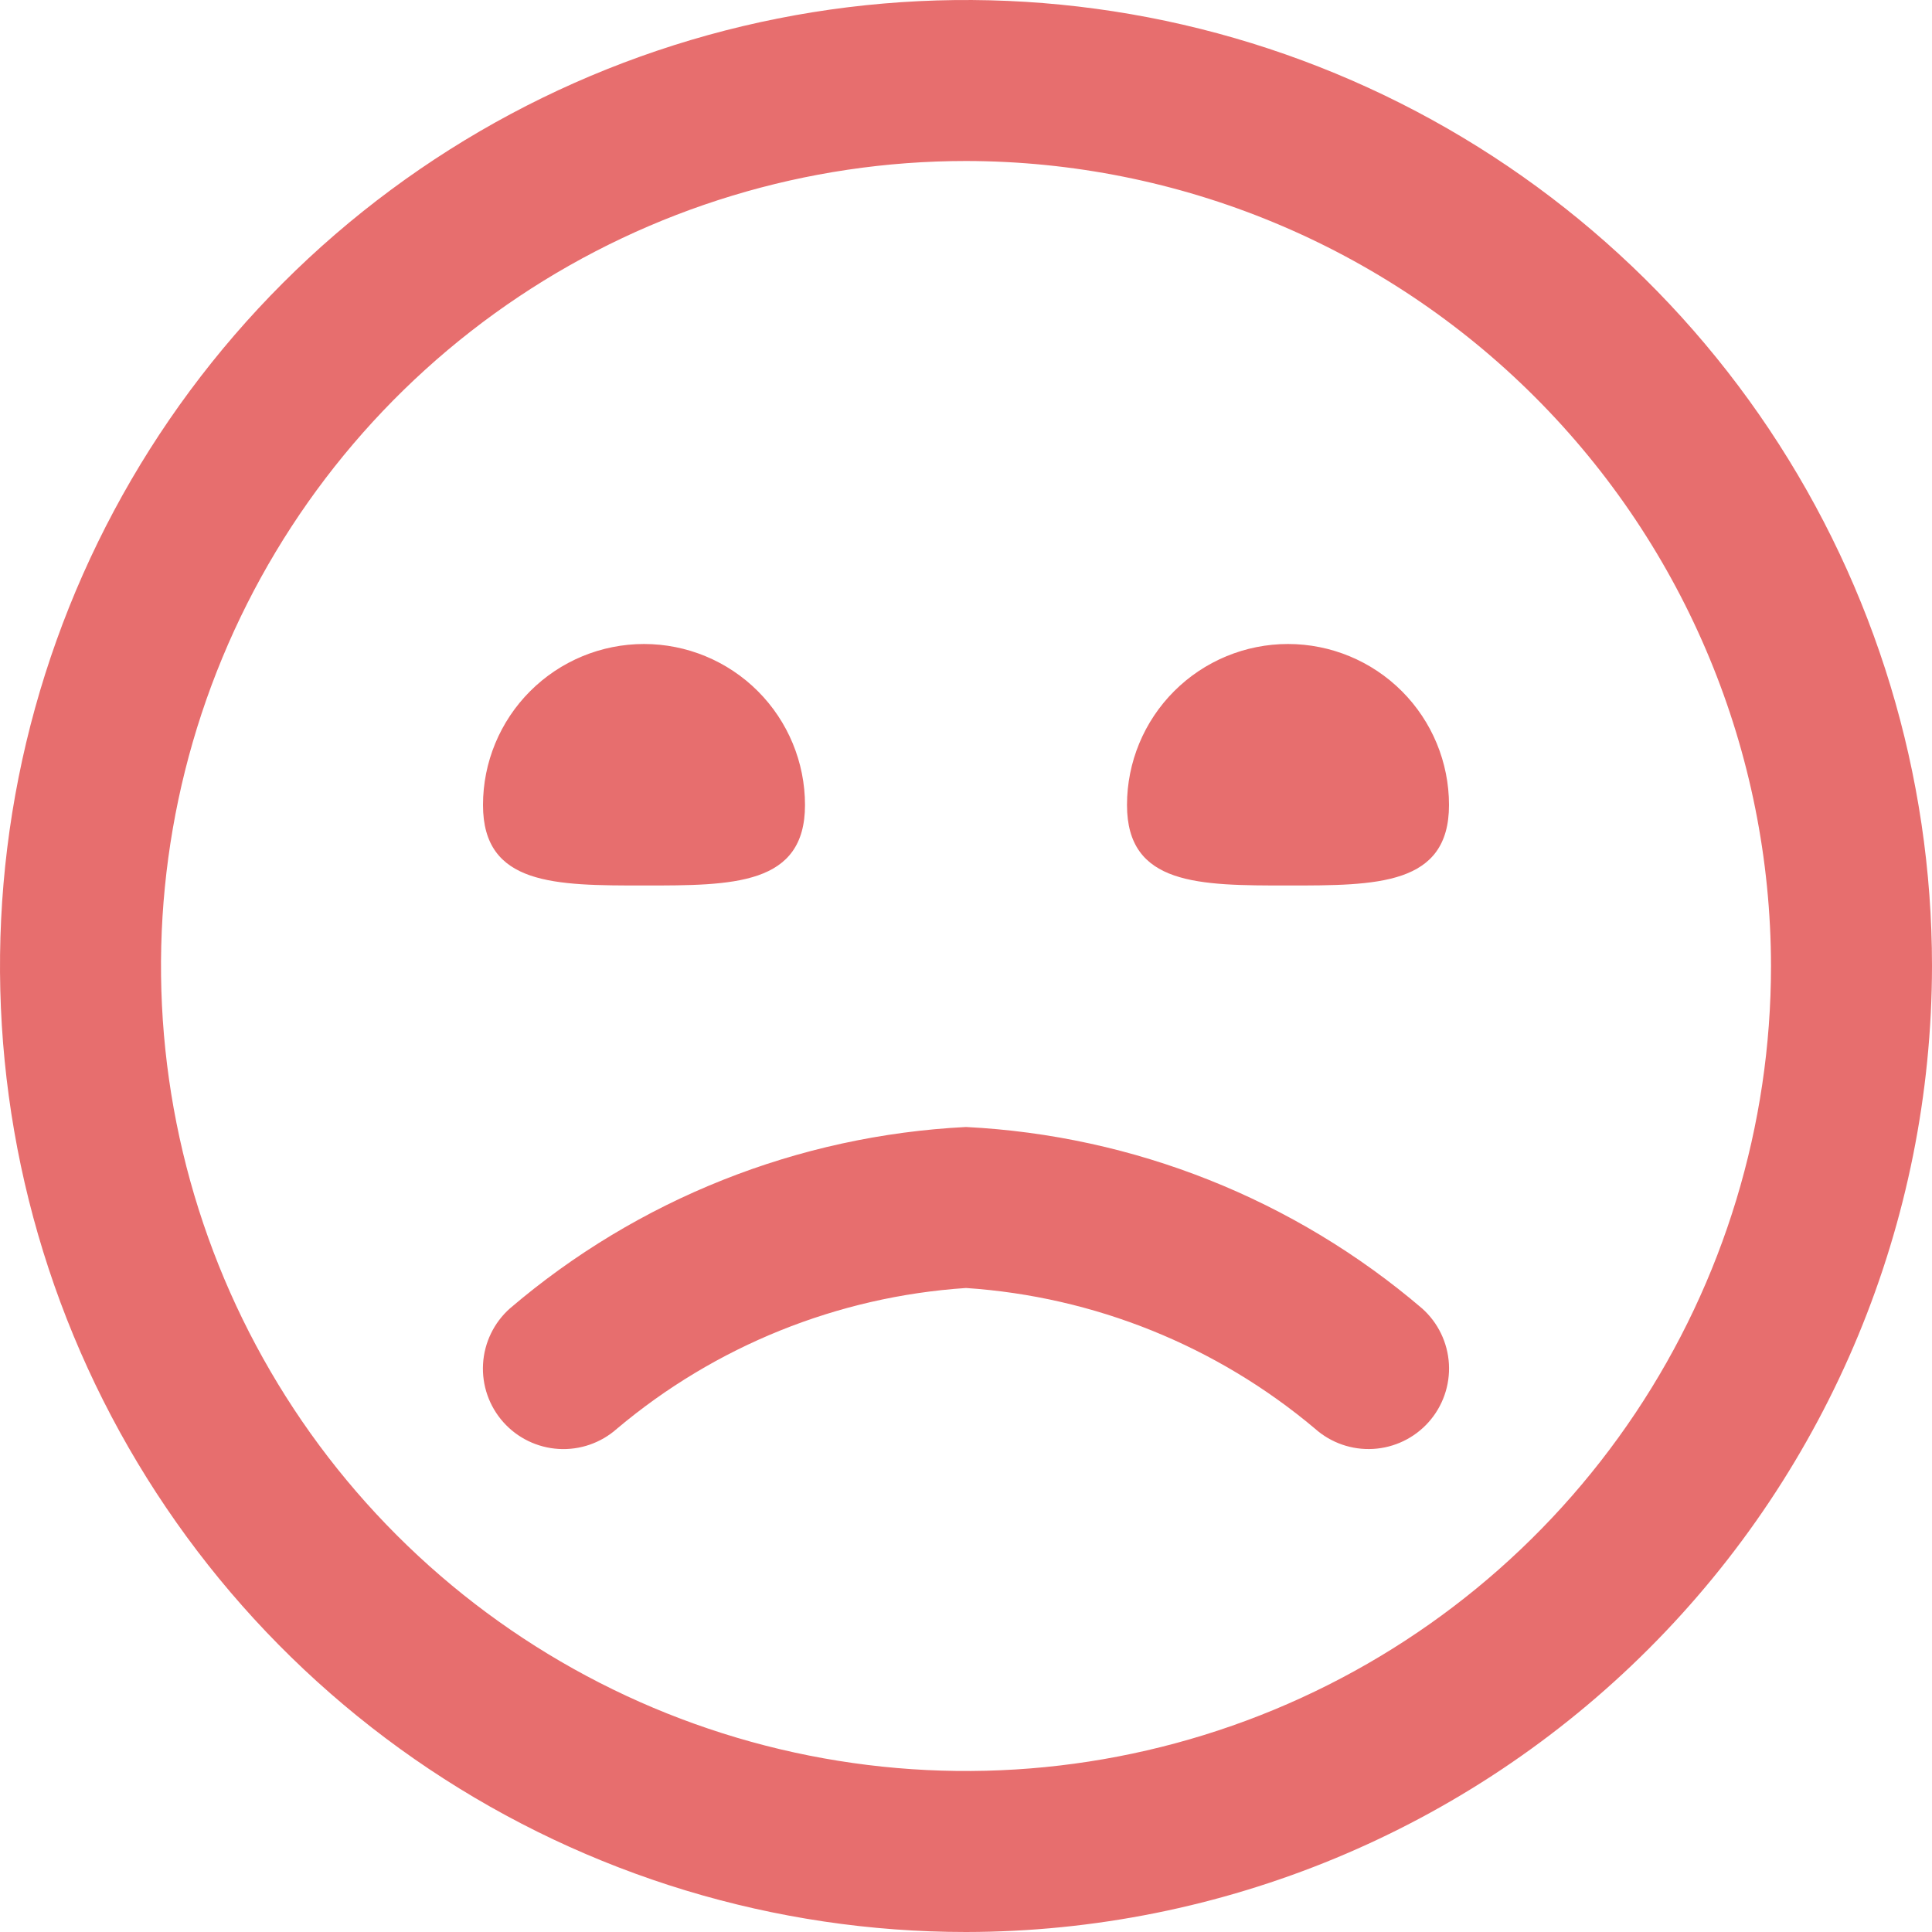 <?xml version="1.0" encoding="UTF-8"?> <svg xmlns="http://www.w3.org/2000/svg" width="120" height="120" viewBox="0 0 120 120" fill="none"> <path d="M60 120C48.133 120 36.533 116.481 26.666 109.888C16.799 103.295 9.109 93.925 4.567 82.961C0.026 71.998 -1.162 59.934 1.153 48.295C3.468 36.656 9.182 25.965 17.574 17.574C25.965 9.182 36.656 3.468 48.295 1.153C59.934 -1.162 71.998 0.026 82.961 4.567C93.925 9.109 103.295 16.799 109.888 26.666C116.481 36.533 120 48.133 120 60C119.983 75.908 113.656 91.159 102.407 102.407C91.159 113.656 75.908 119.983 60 120ZM60 10C50.111 10 40.444 12.932 32.221 18.427C23.999 23.921 17.59 31.73 13.806 40.866C10.022 50.002 9.031 60.056 10.961 69.754C12.89 79.454 17.652 88.363 24.645 95.355C31.637 102.348 40.547 107.11 50.245 109.039C59.944 110.969 69.998 109.978 79.134 106.194C88.27 102.41 96.079 96.001 101.573 87.778C107.068 79.556 110 69.889 110 60C109.985 46.744 104.713 34.034 95.339 24.661C85.966 15.287 73.256 10.015 60 10ZM88.73 88.335C89.168 87.845 89.505 87.274 89.722 86.653C89.939 86.033 90.032 85.376 89.995 84.72C89.958 84.063 89.791 83.421 89.506 82.829C89.22 82.237 88.821 81.707 88.33 81.27C80.391 74.487 70.429 70.525 60 70C49.571 70.525 39.609 74.487 31.67 81.27C30.679 82.152 30.08 83.391 30.003 84.715C29.926 86.039 30.378 87.339 31.26 88.33C32.142 89.321 33.381 89.92 34.705 89.997C36.029 90.074 37.329 89.622 38.32 88.74C44.432 83.594 52.027 80.532 60 80C67.972 80.532 75.567 83.594 81.68 88.74C82.669 89.62 83.967 90.071 85.289 89.995C86.61 89.919 87.848 89.322 88.73 88.335ZM30 50C30 55 34.475 55 40 55C45.525 55 50 55 50 50C50 47.348 48.946 44.804 47.071 42.929C45.196 41.054 42.652 40 40 40C37.348 40 34.804 41.054 32.929 42.929C31.054 44.804 30 47.348 30 50ZM70 50C70 55 74.475 55 80 55C85.525 55 90 55 90 50C90 47.348 88.946 44.804 87.071 42.929C85.196 41.054 82.652 40 80 40C77.348 40 74.804 41.054 72.929 42.929C71.054 44.804 70 47.348 70 50Z" fill="#E76E6E"></path> </svg> 
